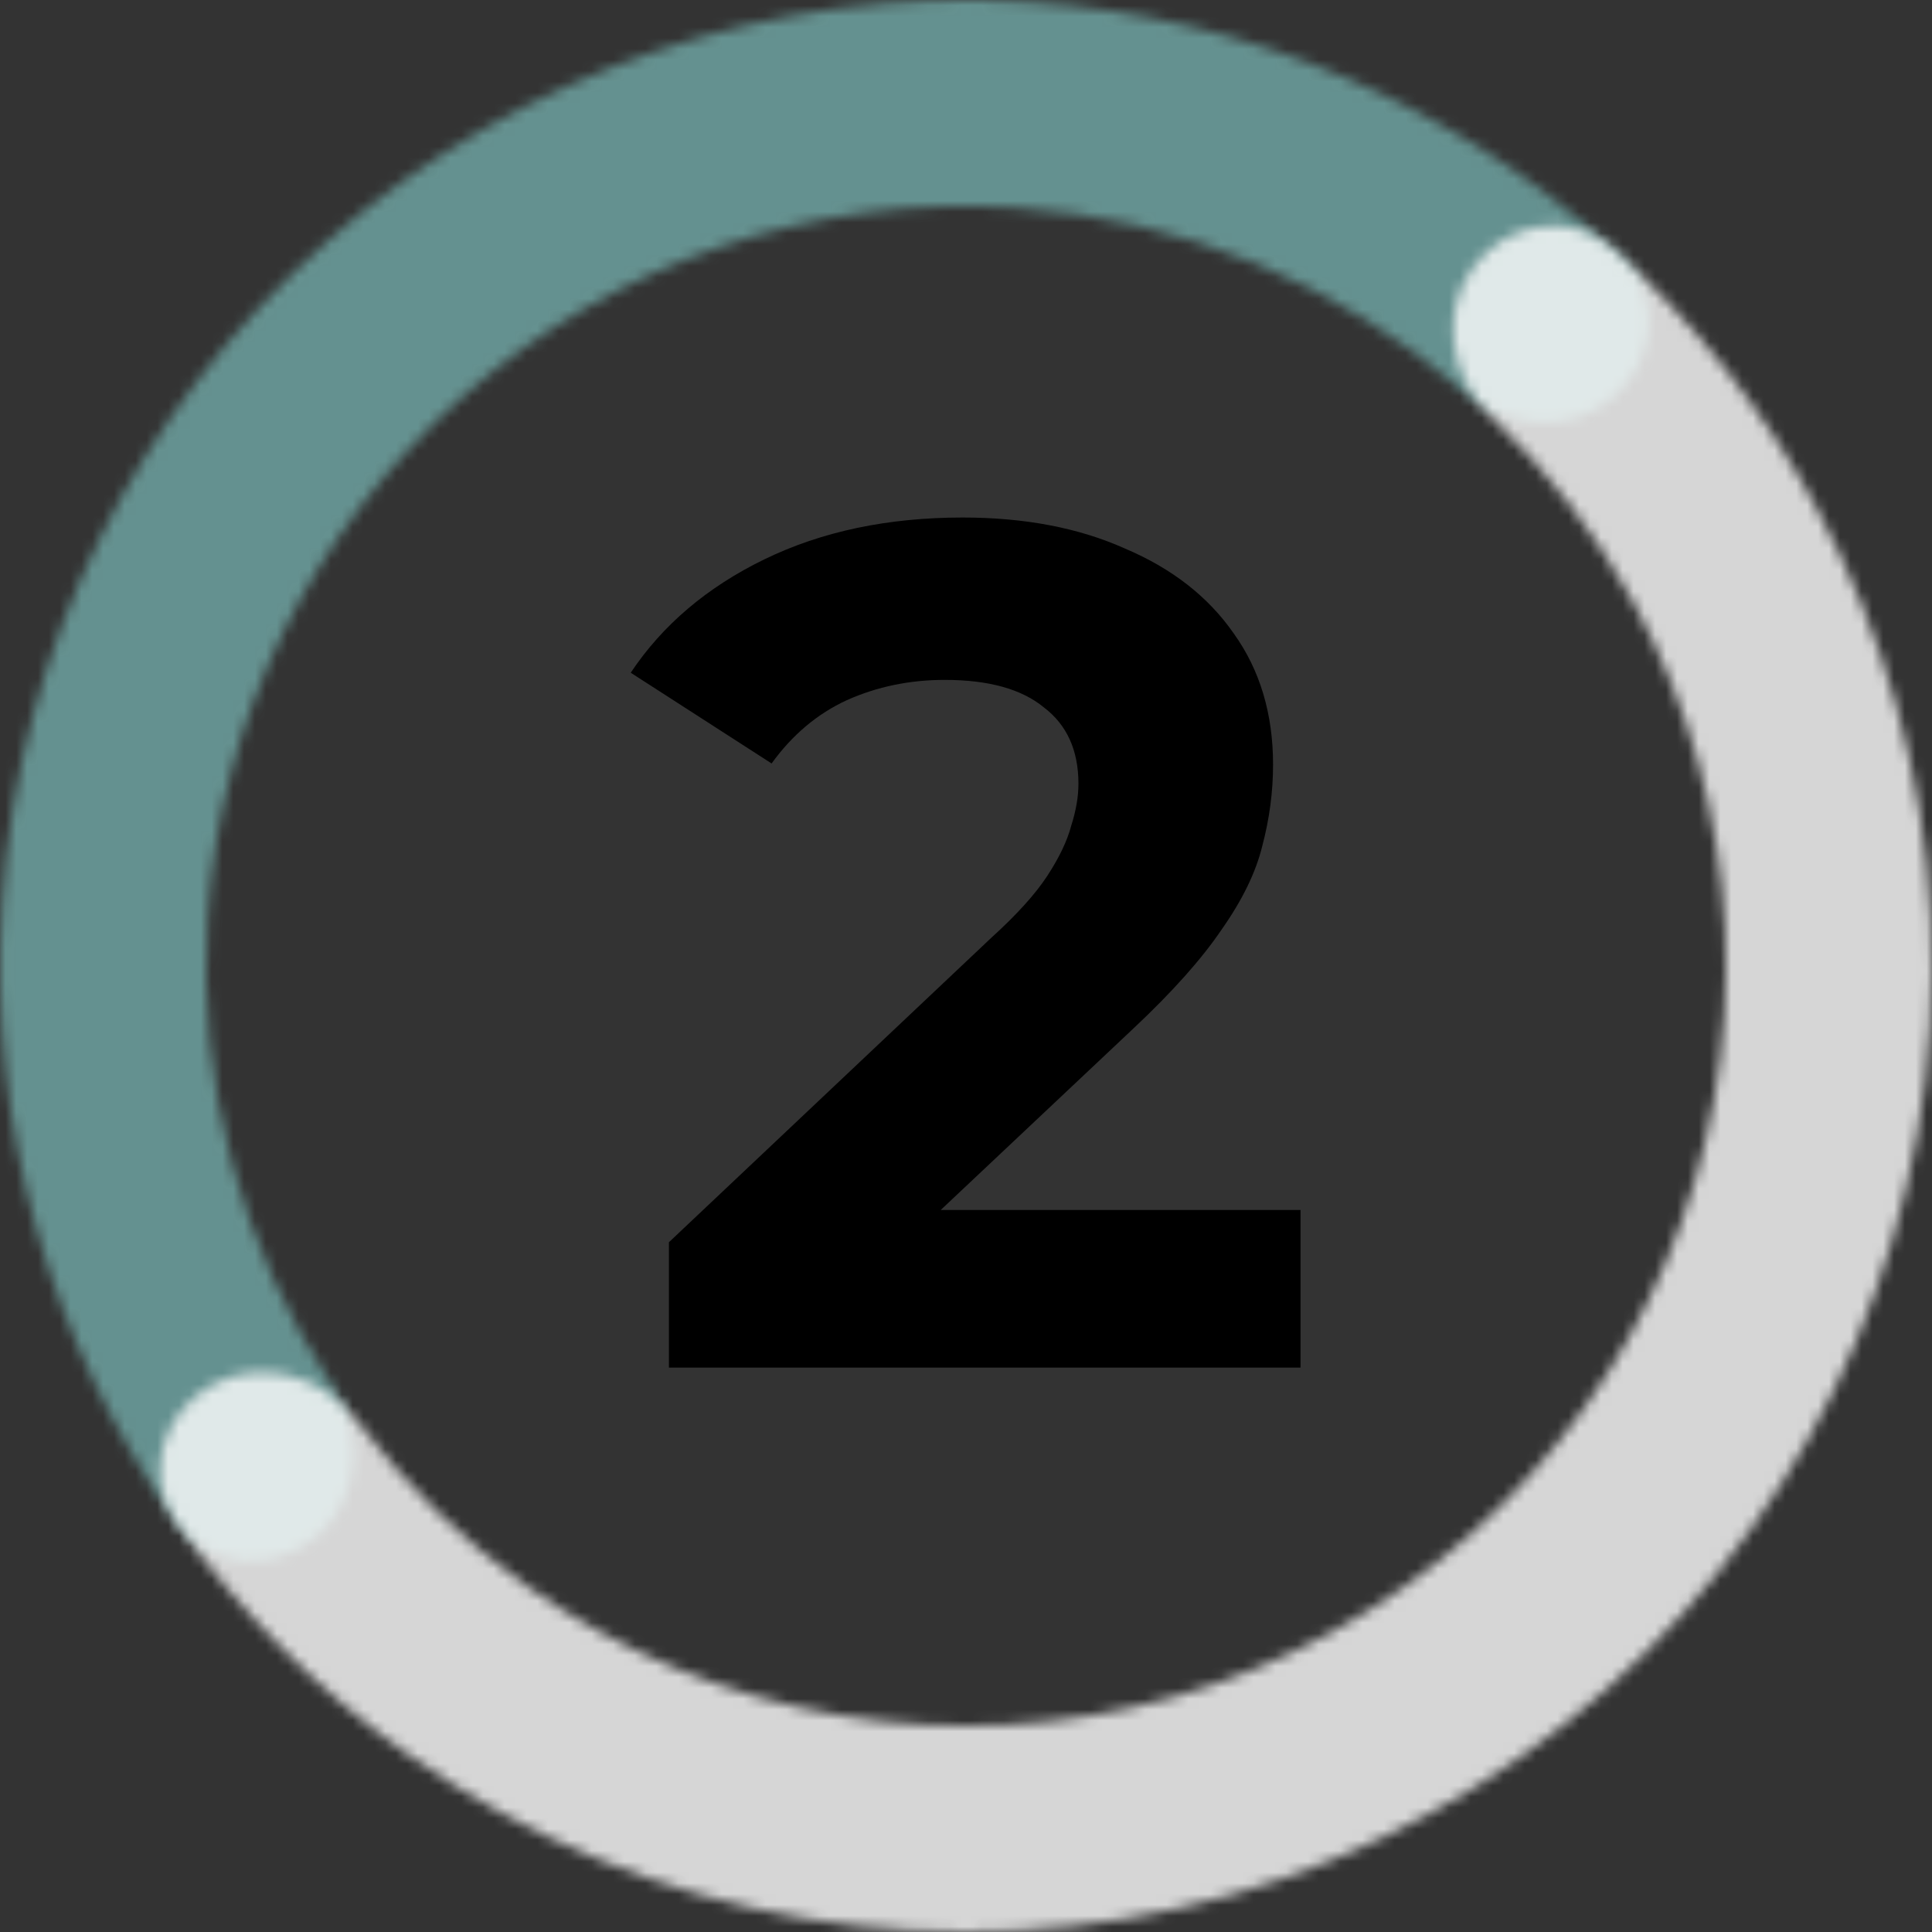 <svg width="178" height="178" viewBox="0 0 178 178" fill="none" xmlns="http://www.w3.org/2000/svg">
<rect x="0" y="0" width="178" height="178" fill="#333333" stroke="none"/>
<path d="M61.63 126V114.45L91.33 86.4C93.677 84.273 95.4 82.367 96.5 80.68C97.6 78.993 98.333 77.453 98.7 76.06C99.14 74.667 99.36 73.383 99.36 72.21C99.36 69.13 98.297 66.783 96.17 65.17C94.117 63.483 91.073 62.64 87.04 62.64C83.813 62.64 80.807 63.263 78.02 64.51C75.307 65.757 72.997 67.7 71.09 70.34L58.11 61.98C61.043 57.58 65.15 54.097 70.43 51.53C75.71 48.963 81.797 47.68 88.69 47.68C94.41 47.68 99.397 48.633 103.65 50.54C107.977 52.373 111.313 54.977 113.66 58.35C116.08 61.723 117.29 65.757 117.29 70.45C117.29 72.943 116.96 75.437 116.3 77.93C115.713 80.35 114.467 82.917 112.56 85.63C110.727 88.343 108.013 91.387 104.42 94.76L79.78 117.97L76.37 111.48H119.82V126H61.63Z" fill="black"/>
<g opacity="0.8">
<mask id="path-2-inside-1_3757_15" fill="white">
<path d="M29.268 141.472C25.329 144.932 19.282 144.569 16.261 140.284C4.6 123.746 -1.133 103.634 0.186 83.253C1.71 59.698 12.529 37.713 30.262 22.135C47.996 6.557 71.192 -1.338 94.747 0.186C115.128 1.505 134.333 9.782 149.23 23.476C153.091 27.025 152.671 33.068 148.732 36.528V36.528C144.792 39.989 138.83 39.542 134.869 36.107C123.377 26.14 108.873 20.128 93.521 19.135C74.991 17.936 56.745 24.147 42.794 36.401C28.844 48.656 20.334 65.95 19.135 84.479C18.141 99.831 22.234 114.989 30.637 127.67C33.533 132.041 33.208 138.011 29.268 141.472V141.472Z"/>
</mask>
<path d="M29.268 141.472C25.329 144.932 19.282 144.569 16.261 140.284C4.6 123.746 -1.133 103.634 0.186 83.253C1.71 59.698 12.529 37.713 30.262 22.135C47.996 6.557 71.192 -1.338 94.747 0.186C115.128 1.505 134.333 9.782 149.23 23.476C153.091 27.025 152.671 33.068 148.732 36.528V36.528C144.792 39.989 138.83 39.542 134.869 36.107C123.377 26.14 108.873 20.128 93.521 19.135C74.991 17.936 56.745 24.147 42.794 36.401C28.844 48.656 20.334 65.95 19.135 84.479C18.141 99.831 22.234 114.989 30.637 127.67C33.533 132.041 33.208 138.011 29.268 141.472V141.472Z" stroke="#71A9A7" stroke-width="38" stroke-linecap="round" stroke-linejoin="round" mask="url(#path-2-inside-1_3757_15)"/>
</g>
<g opacity="0.8">
<mask id="path-3-inside-2_3757_15" fill="white">
<path d="M135.694 24.651C138.774 20.407 144.751 19.427 148.643 22.942C156.142 29.712 162.451 37.726 167.28 46.653C173.619 58.37 177.246 71.362 177.895 84.668C178.543 97.974 176.196 111.256 171.027 123.535C165.857 135.813 157.997 146.774 148.027 155.61C138.056 164.445 126.229 170.93 113.418 174.585C100.607 178.24 87.139 178.972 74.007 176.728C60.876 174.484 48.415 169.32 37.545 161.618C29.264 155.75 22.067 148.523 16.247 140.265C13.227 135.978 14.918 130.162 19.502 127.615V127.615C24.085 125.069 29.817 126.769 32.96 130.966C37.316 136.782 42.563 141.901 48.523 146.125C57.074 152.184 66.876 156.246 77.206 158.011C87.536 159.776 98.131 159.2 108.208 156.325C118.286 153.45 127.59 148.349 135.433 141.398C143.276 134.448 149.459 125.825 153.526 116.167C157.592 106.508 159.439 96.059 158.928 85.592C158.418 75.125 155.565 64.906 150.578 55.688C147.103 49.263 142.652 43.438 137.401 38.414C133.613 34.789 132.615 28.895 135.694 24.651V24.651Z"/>
</mask>
<path d="M135.694 24.651C138.774 20.407 144.751 19.427 148.643 22.942C156.142 29.712 162.451 37.726 167.28 46.653C173.619 58.37 177.246 71.362 177.895 84.668C178.543 97.974 176.196 111.256 171.027 123.535C165.857 135.813 157.997 146.774 148.027 155.61C138.056 164.445 126.229 170.93 113.418 174.585C100.607 178.24 87.139 178.972 74.007 176.728C60.876 174.484 48.415 169.32 37.545 161.618C29.264 155.75 22.067 148.523 16.247 140.265C13.227 135.978 14.918 130.162 19.502 127.615V127.615C24.085 125.069 29.817 126.769 32.96 130.966C37.316 136.782 42.563 141.901 48.523 146.125C57.074 152.184 66.876 156.246 77.206 158.011C87.536 159.776 98.131 159.2 108.208 156.325C118.286 153.45 127.59 148.349 135.433 141.398C143.276 134.448 149.459 125.825 153.526 116.167C157.592 106.508 159.439 96.059 158.928 85.592C158.418 75.125 155.565 64.906 150.578 55.688C147.103 49.263 142.652 43.438 137.401 38.414C133.613 34.789 132.615 28.895 135.694 24.651V24.651Z" stroke="white" stroke-width="38" stroke-linecap="round" stroke-linejoin="round" mask="url(#path-3-inside-2_3757_15)"/>
</g>
</svg>
